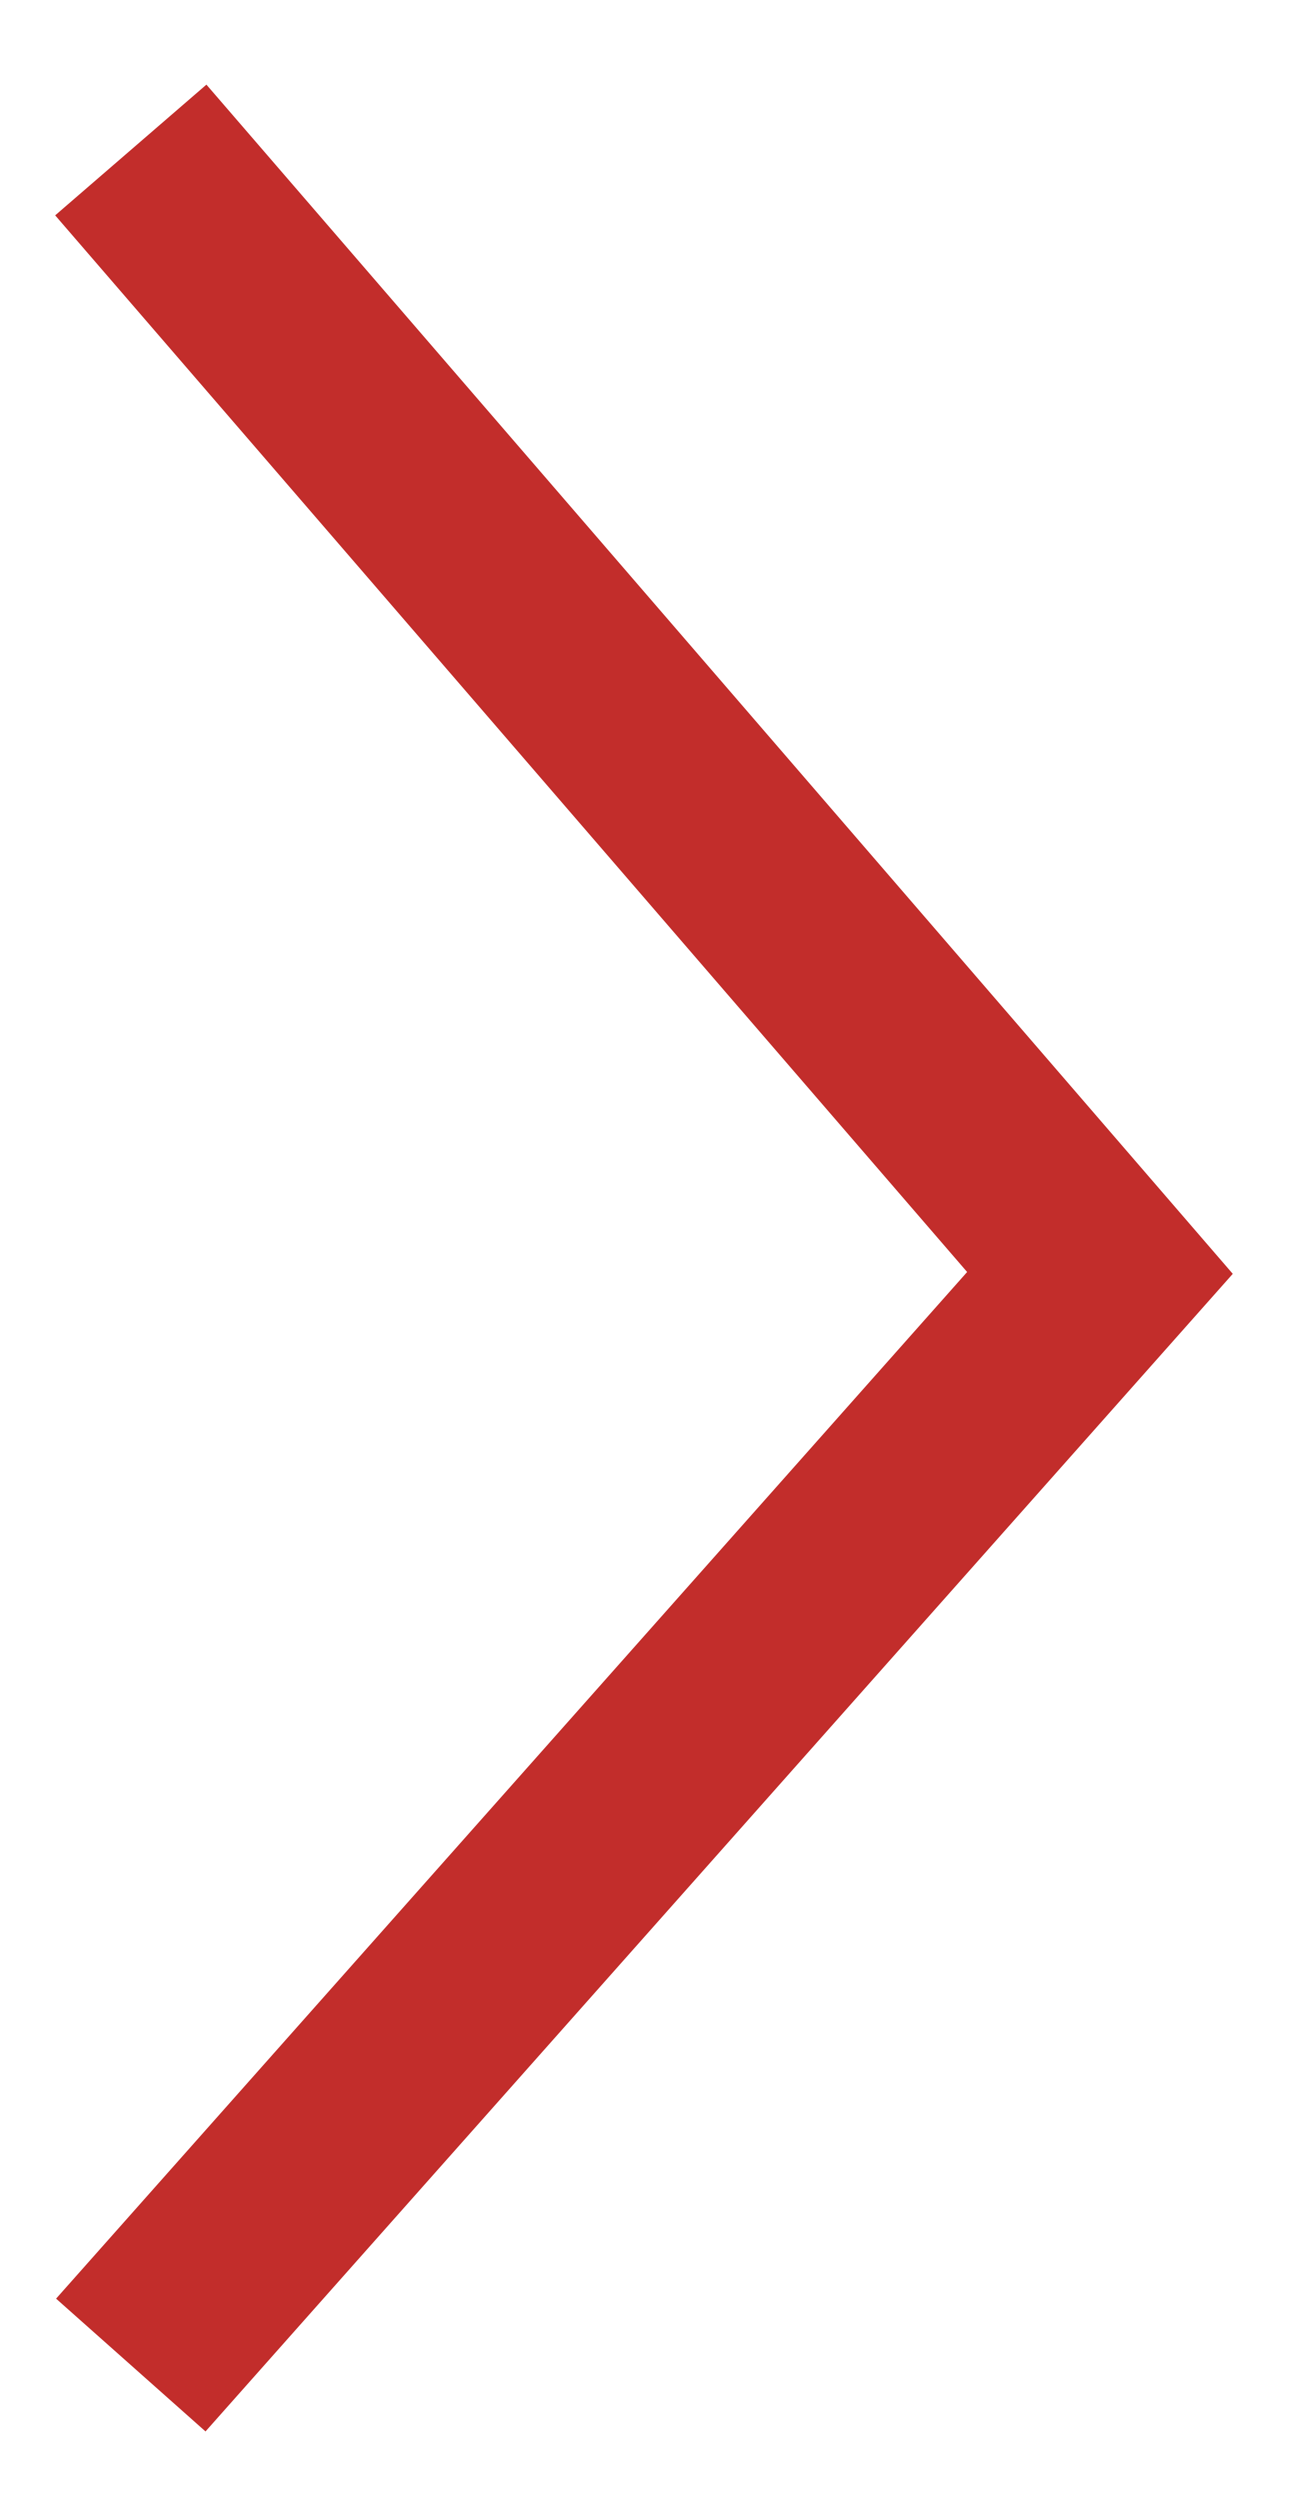 
<svg width="13px" height="25px" viewBox="0 0 13 25" version="1.1" xmlns="http://www.w3.org/2000/svg" xmlns:xlink="http://www.w3.org/1999/xlink">
    <g id="Final---ends-8/19" stroke="none" stroke-width="1" fill="none" fill-rule="evenodd">
        <g id="partner-promos" transform="translate(-1246, -124)" fill-rule="nonzero" stroke="#C22D2B" stroke-width="2">
            <g id="Group" transform="translate(1124, 125.5)">
                <polyline id="Path-7-Copy-2" points="123.309 0 133.008 11.23 123.309 22.152"></polyline>
            </g>
        </g>
    </g>
</svg>